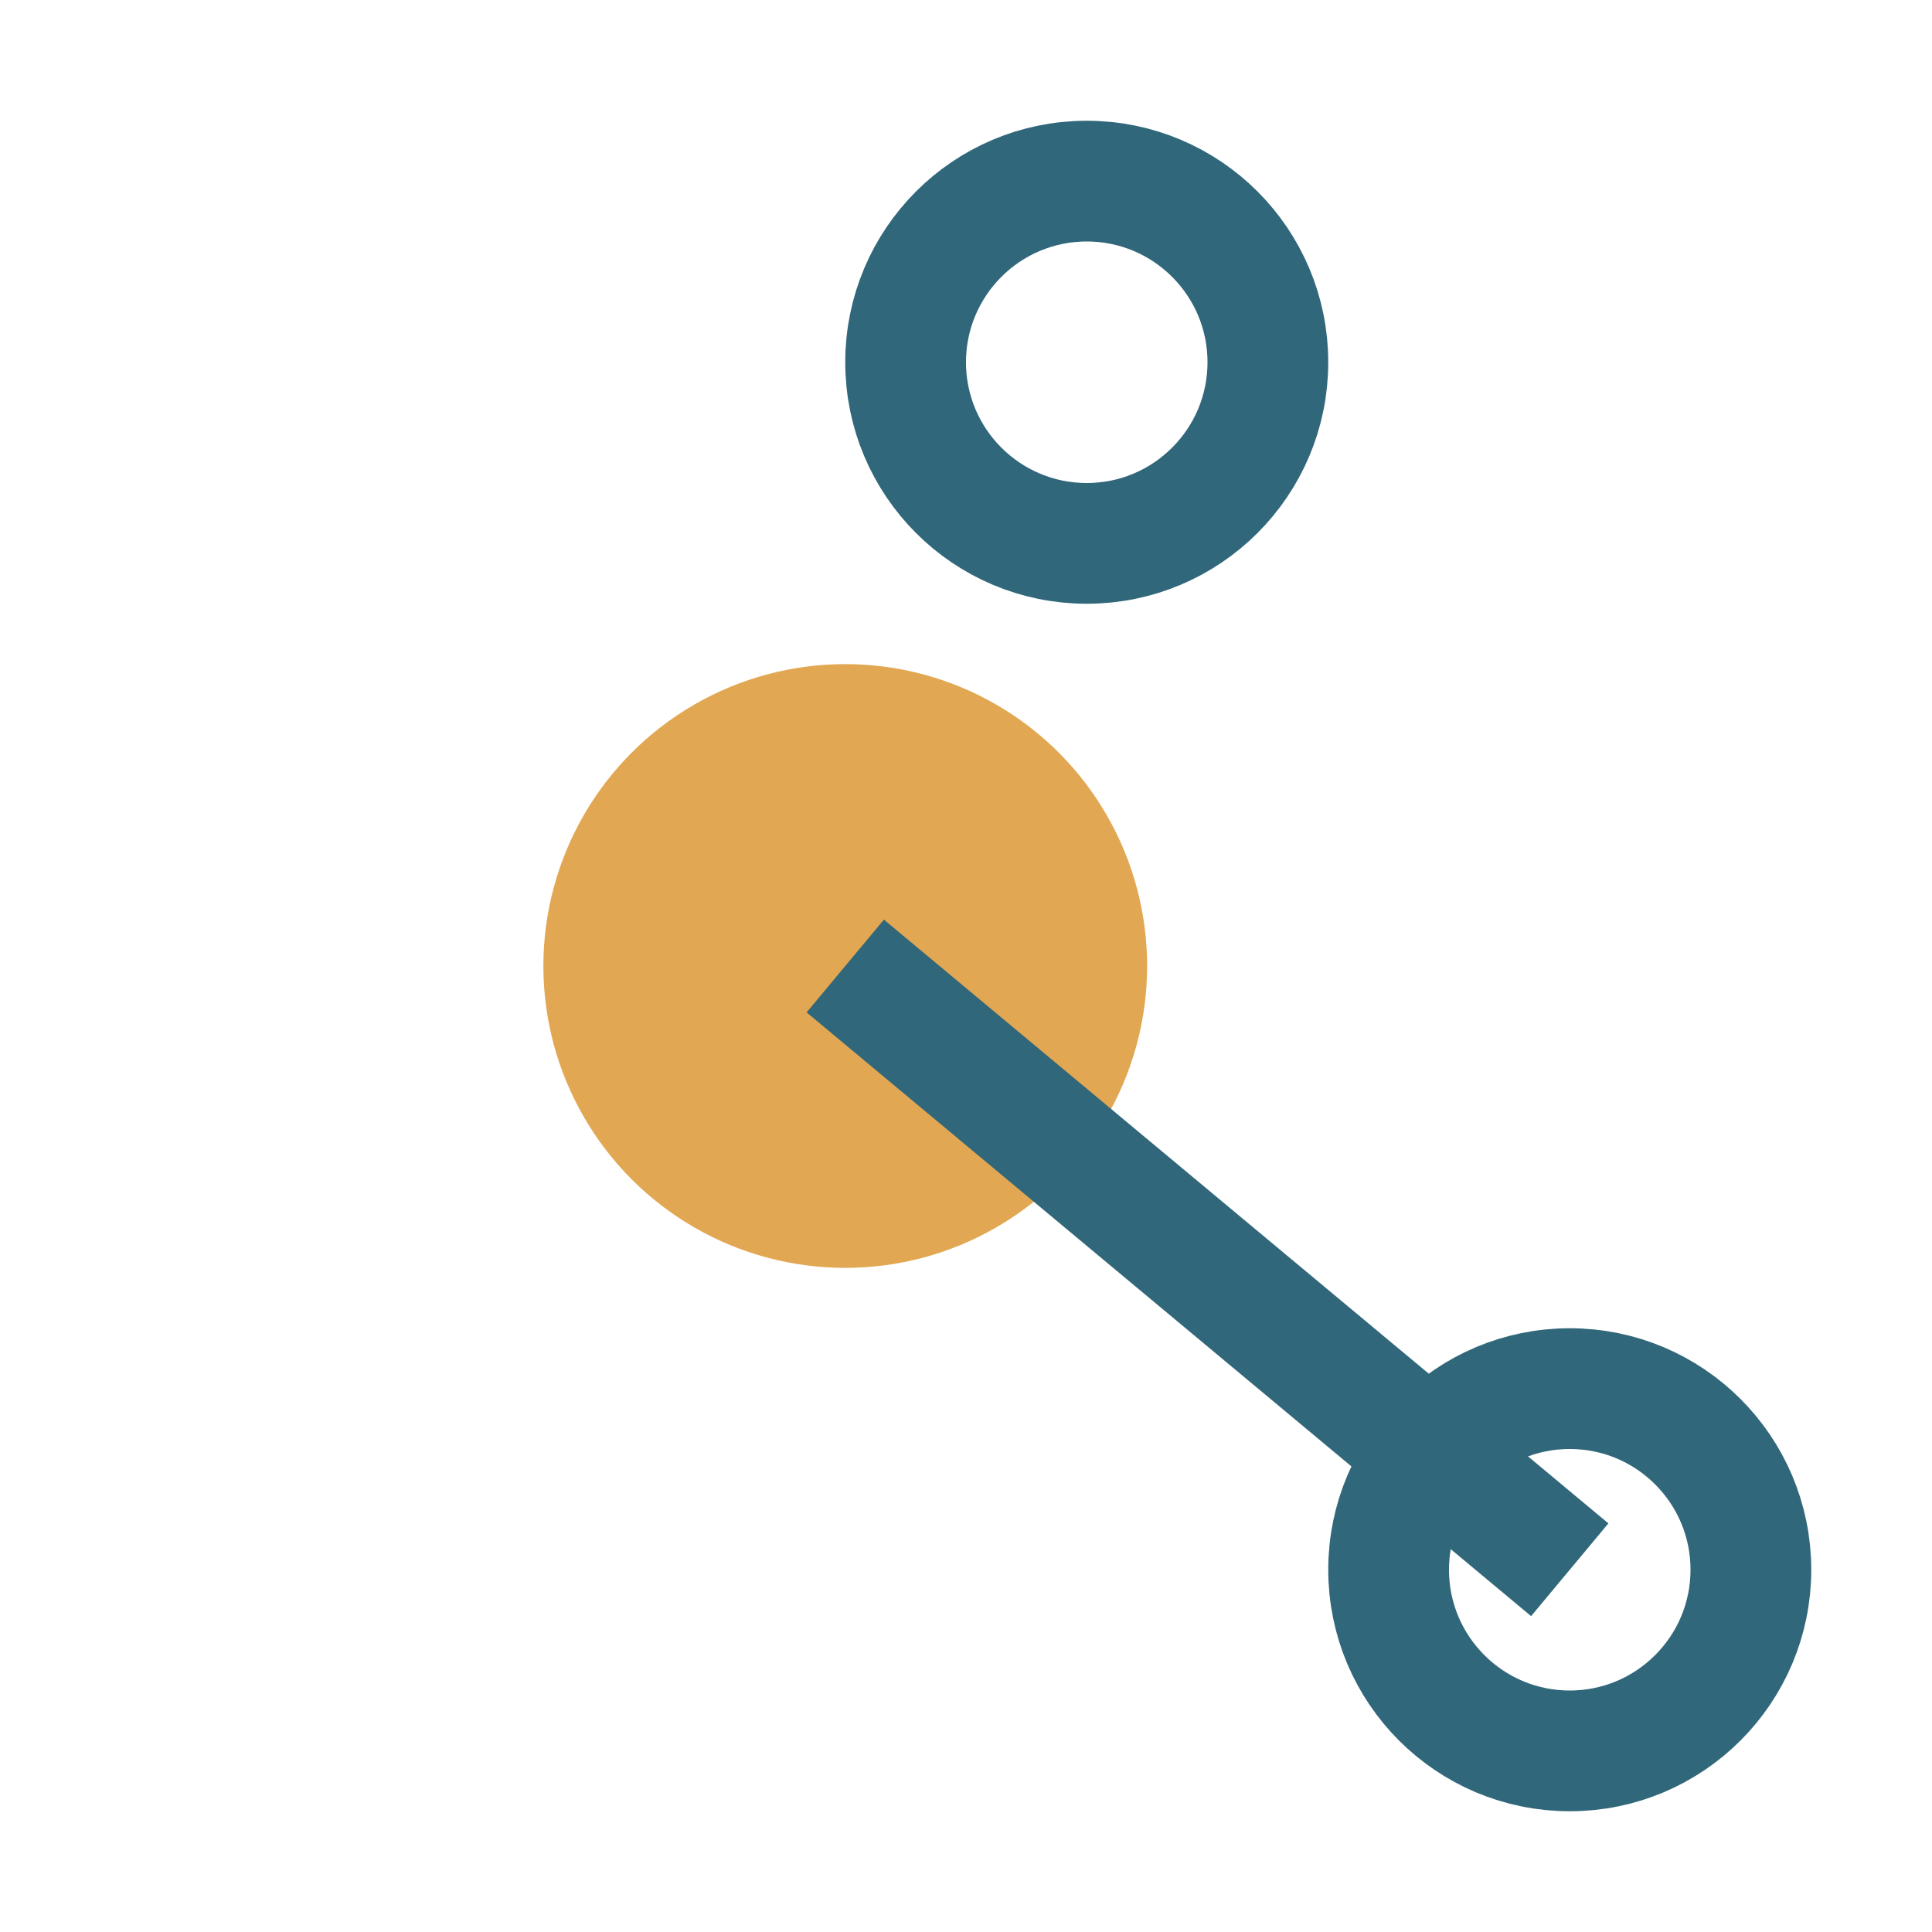 <?xml version="1.0" encoding="UTF-8"?>
<svg xmlns="http://www.w3.org/2000/svg" width="32" height="32" viewBox="0 0 32 32"><circle cx="14" cy="16" r="5" fill="#E2A752"/><circle cx="18" cy="6" r="3" fill="none" stroke="#31677A" stroke-width="2"/><path d="M14 16L26 26" stroke="#31677A" stroke-width="2"/><circle cx="26" cy="26" r="3" fill="none" stroke="#31677A" stroke-width="2"/></svg>